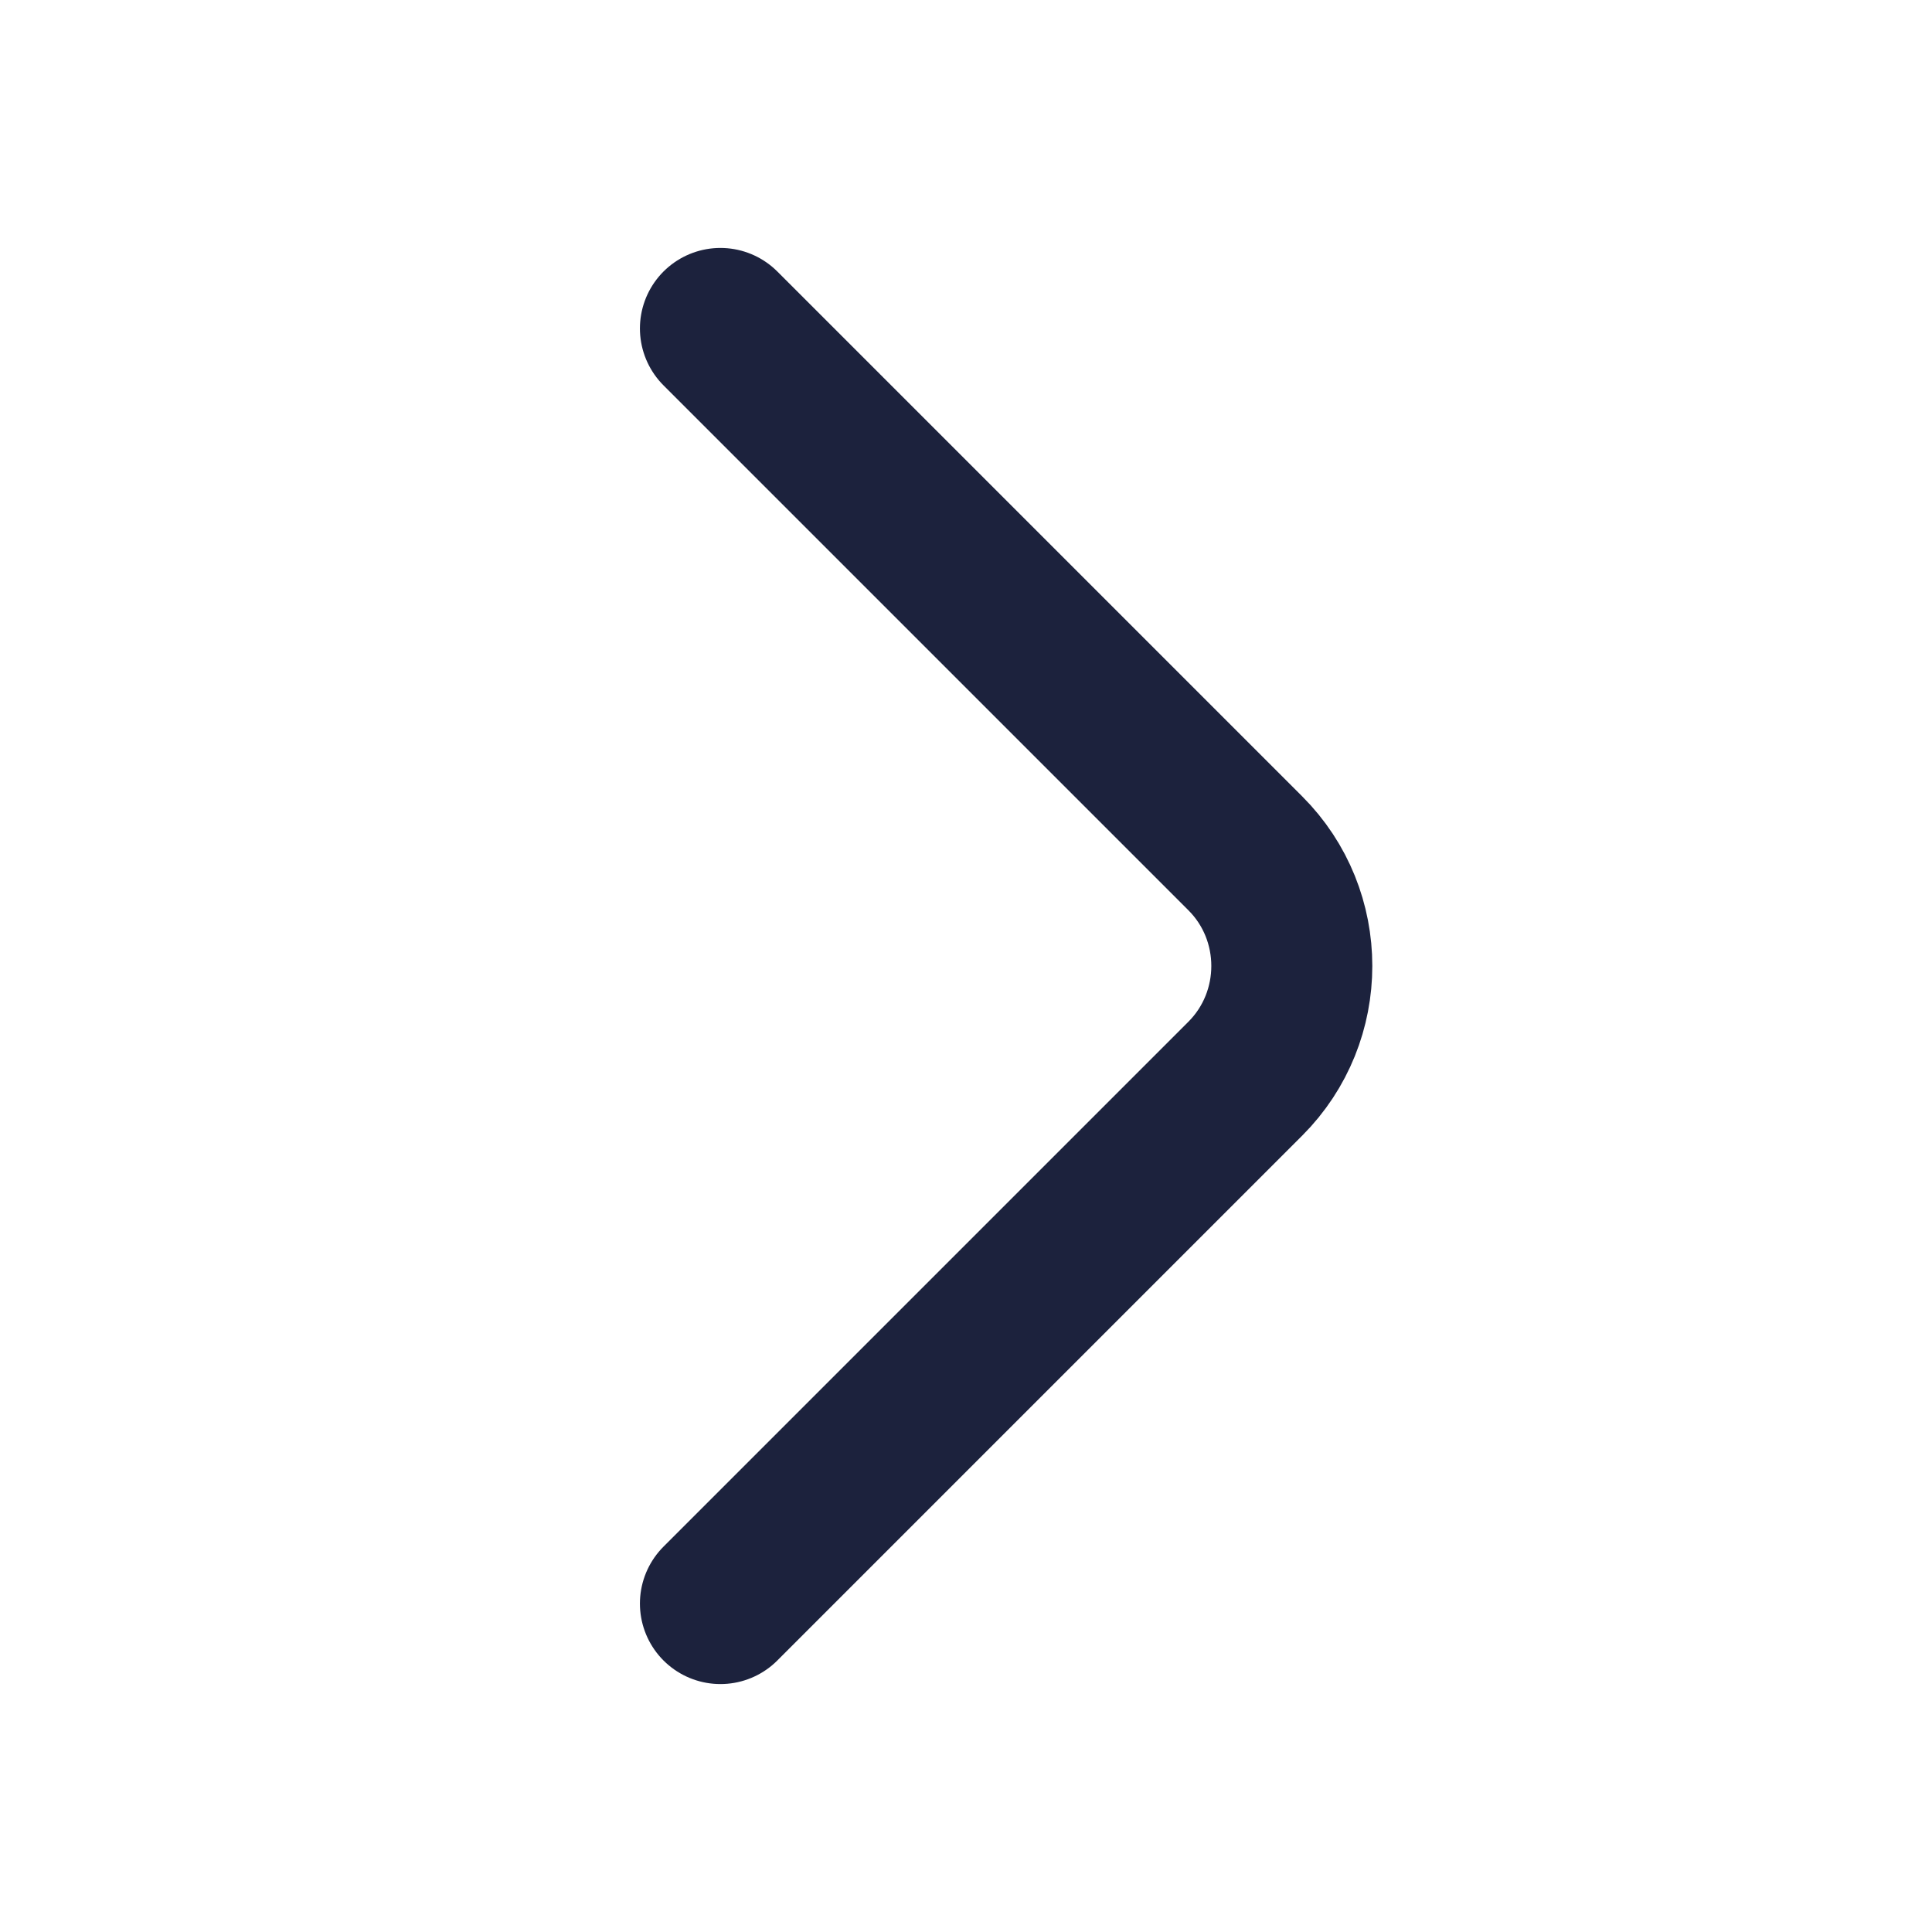 <svg width="18" height="18" viewBox="0 0 18 18" fill="none" xmlns="http://www.w3.org/2000/svg">
<path d="M6.712 3.06L11.602 7.95C12.18 8.527 12.18 9.472 11.602 10.05L6.712 14.94" stroke="#1C223D" stroke-width="1.5" stroke-miterlimit="10" stroke-linecap="round" stroke-linejoin="round"/>
</svg>
